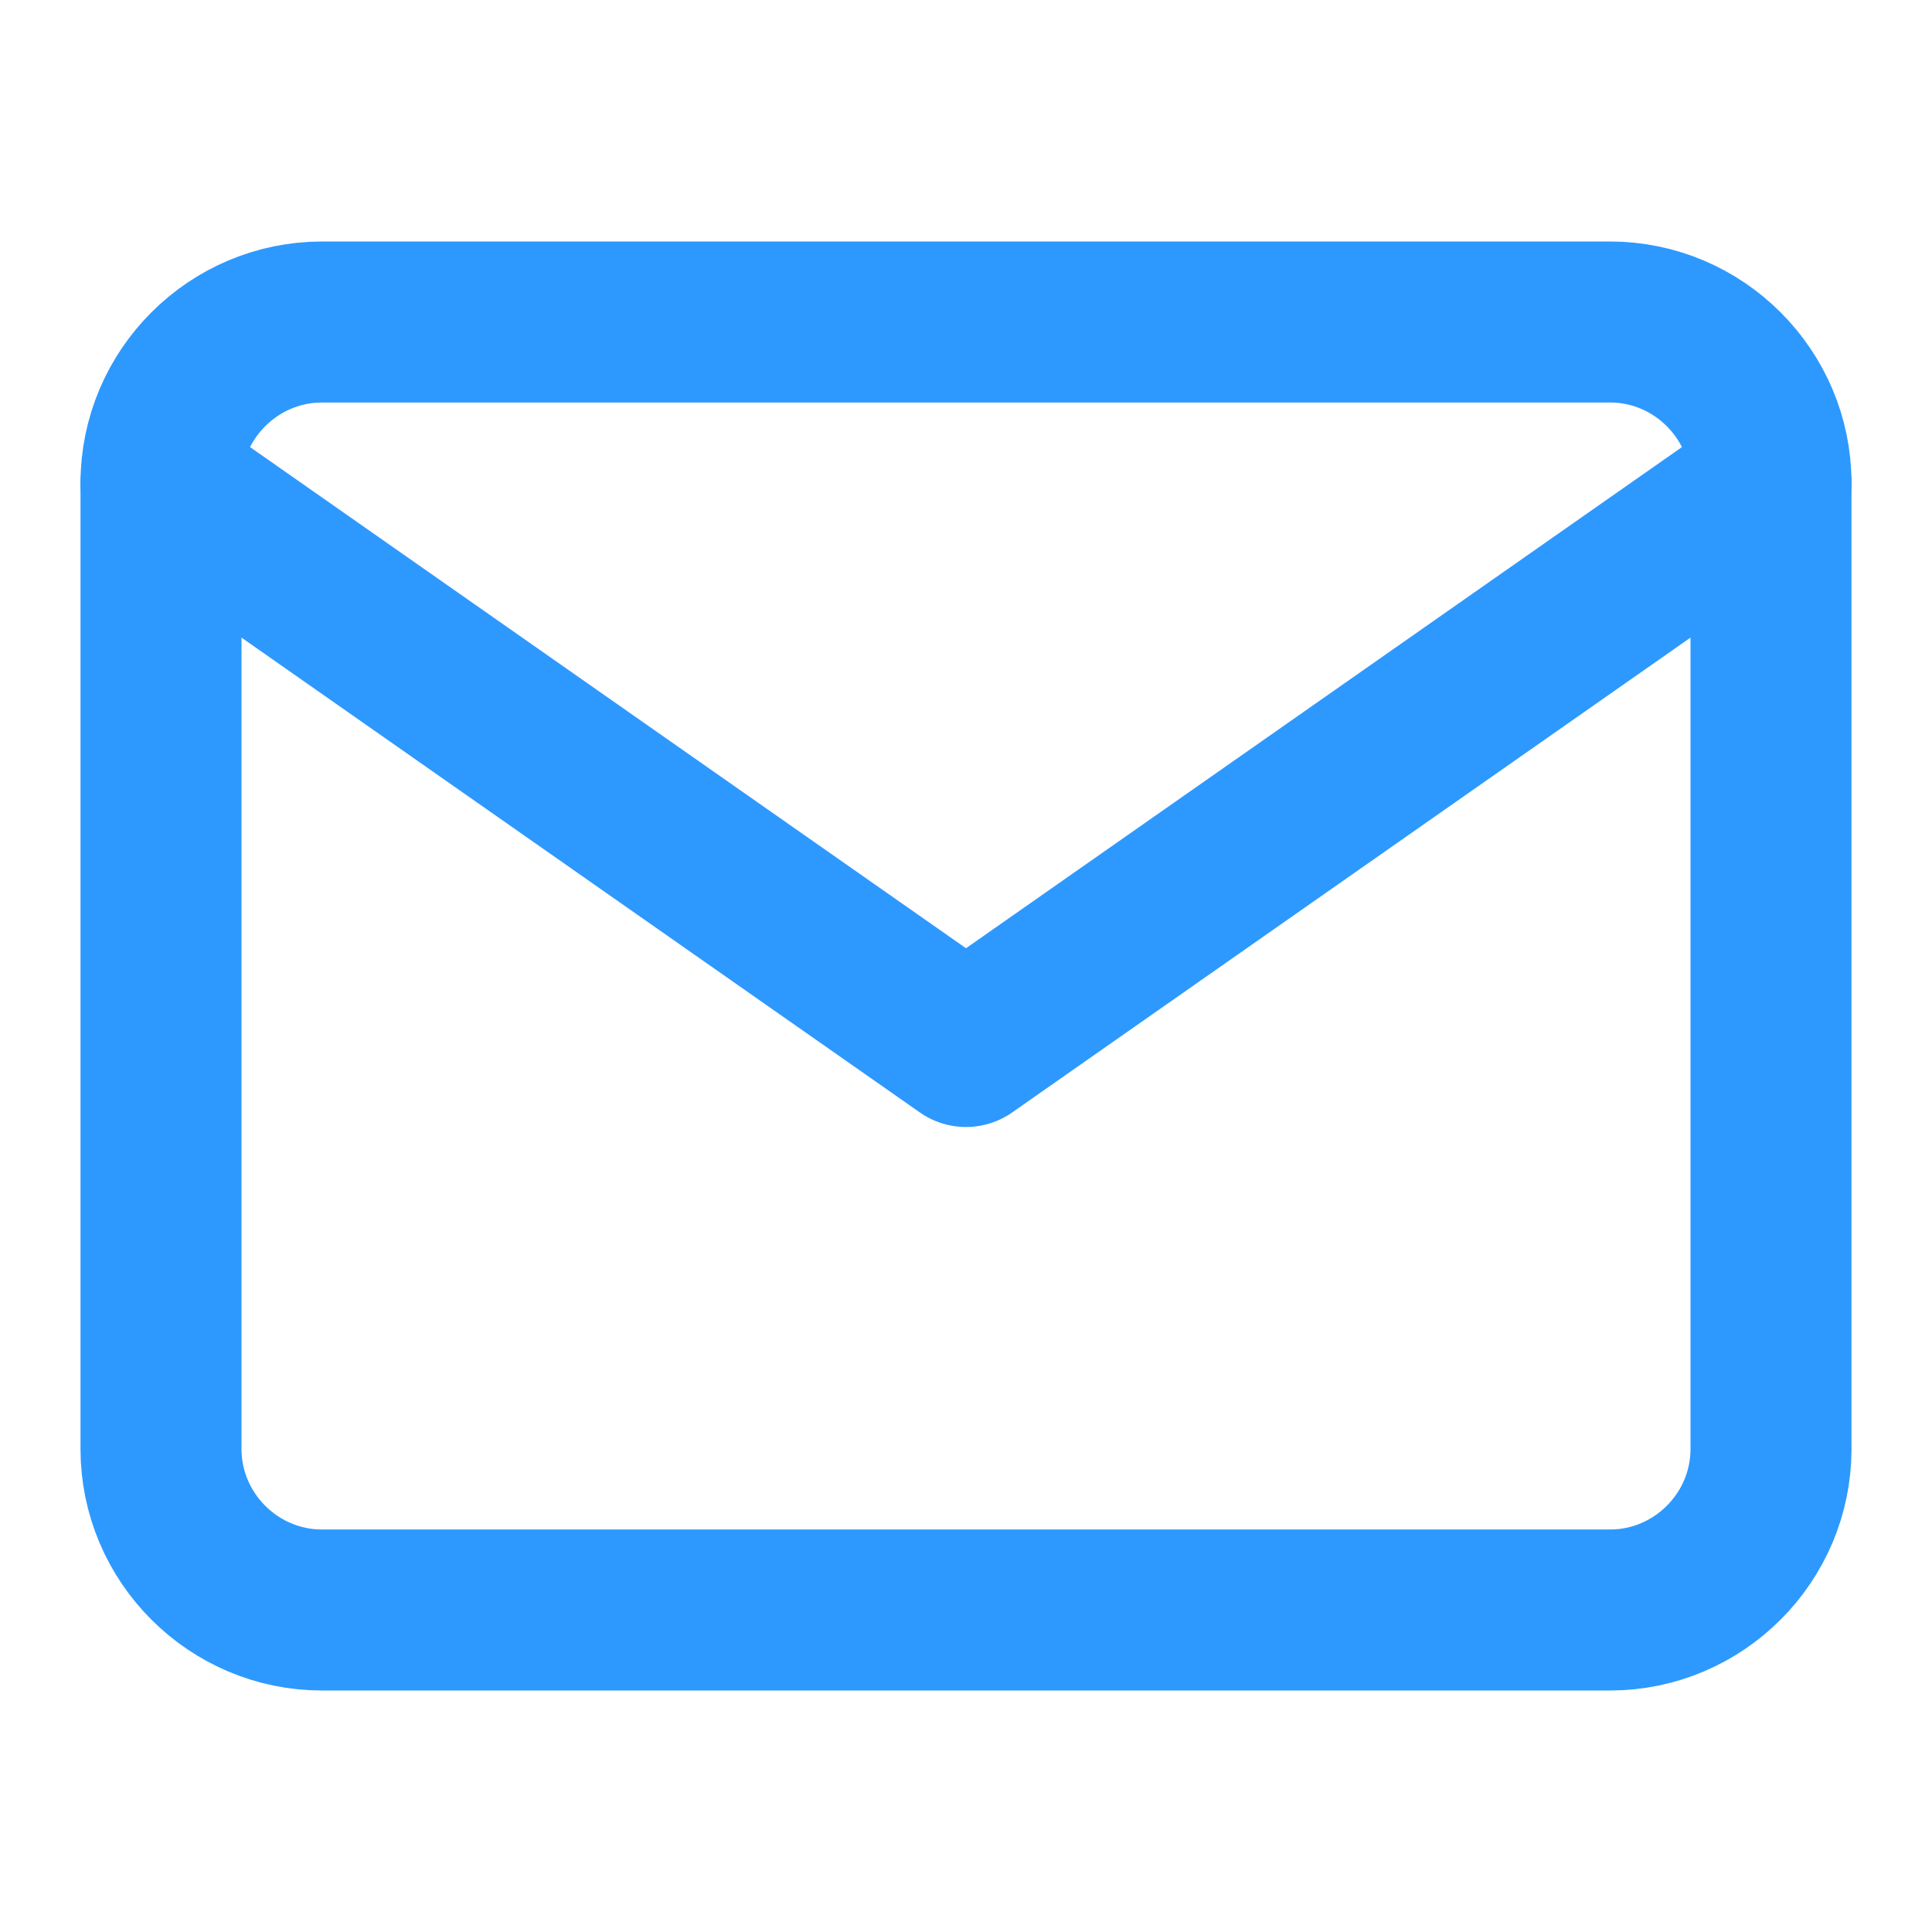 <?xml version="1.0" encoding="UTF-8" standalone="no"?>
<!DOCTYPE svg PUBLIC "-//W3C//DTD SVG 1.1//EN" "http://www.w3.org/Graphics/SVG/1.1/DTD/svg11.dtd">
<svg width="100%" height="100%" viewBox="0 0 24 24" version="1.1" xmlns="http://www.w3.org/2000/svg" xmlns:xlink="http://www.w3.org/1999/xlink" xml:space="preserve" xmlns:serif="http://www.serif.com/" style="fill-rule:evenodd;clip-rule:evenodd;stroke-linecap:round;stroke-linejoin:round;">
    <path d="M4,4L20,4C21.1,4 22,4.9 22,6L22,18C22,19.1 21.1,20 20,20L4,20C2.9,20 2,19.1 2,18L2,6C2,4.9 2.9,4 4,4Z" style="fill:none;fill-rule:nonzero;stroke:rgb(45,153,255);stroke-width:2px;"/>
    <path d="M22,6L12,13L2,6" style="fill:none;fill-rule:nonzero;stroke:rgb(45,153,255);stroke-width:2px;"/>
</svg>

